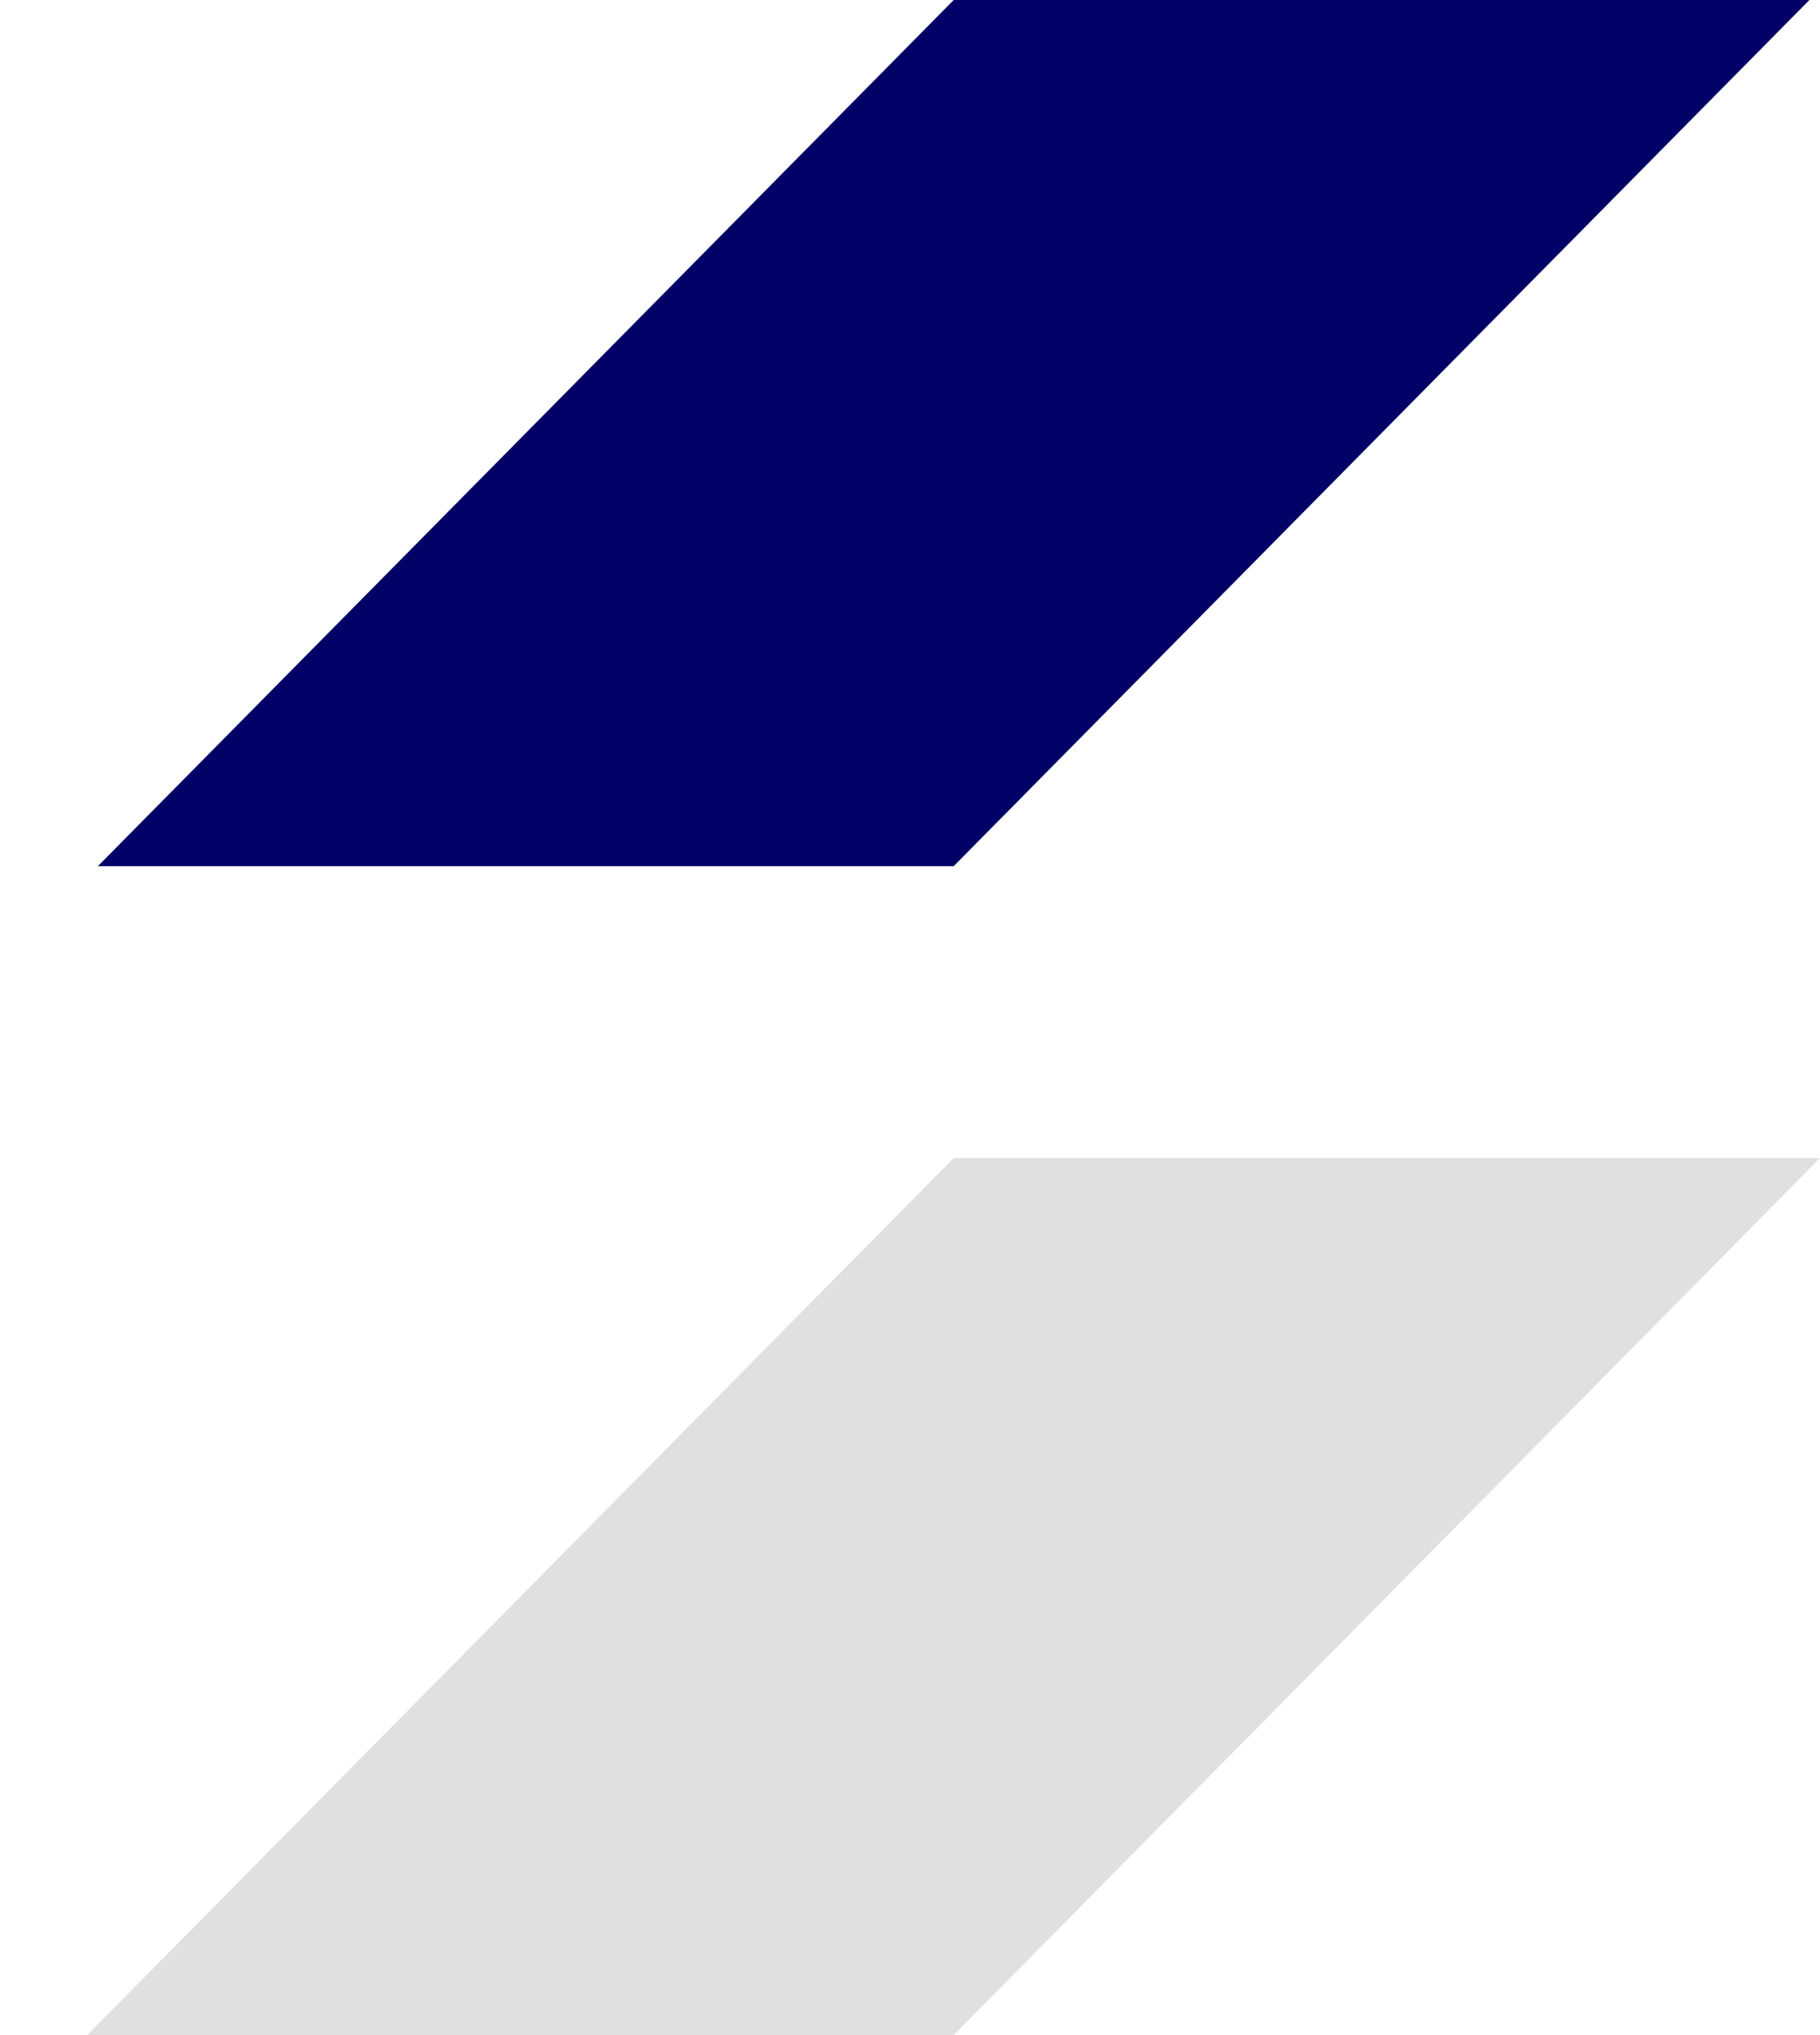 <svg viewBox="0 0 17 19" fill="none" xmlns="http://www.w3.org/2000/svg">
<path d="M8.908 10.812L0.815 19H8.908L17 10.812H8.908Z" fill="#E0E0E0"/>
<path d="M16.901 -0H8.908L0.914 8.087H8.908L16.901 -0Z" fill="#000066"/>
</svg>
